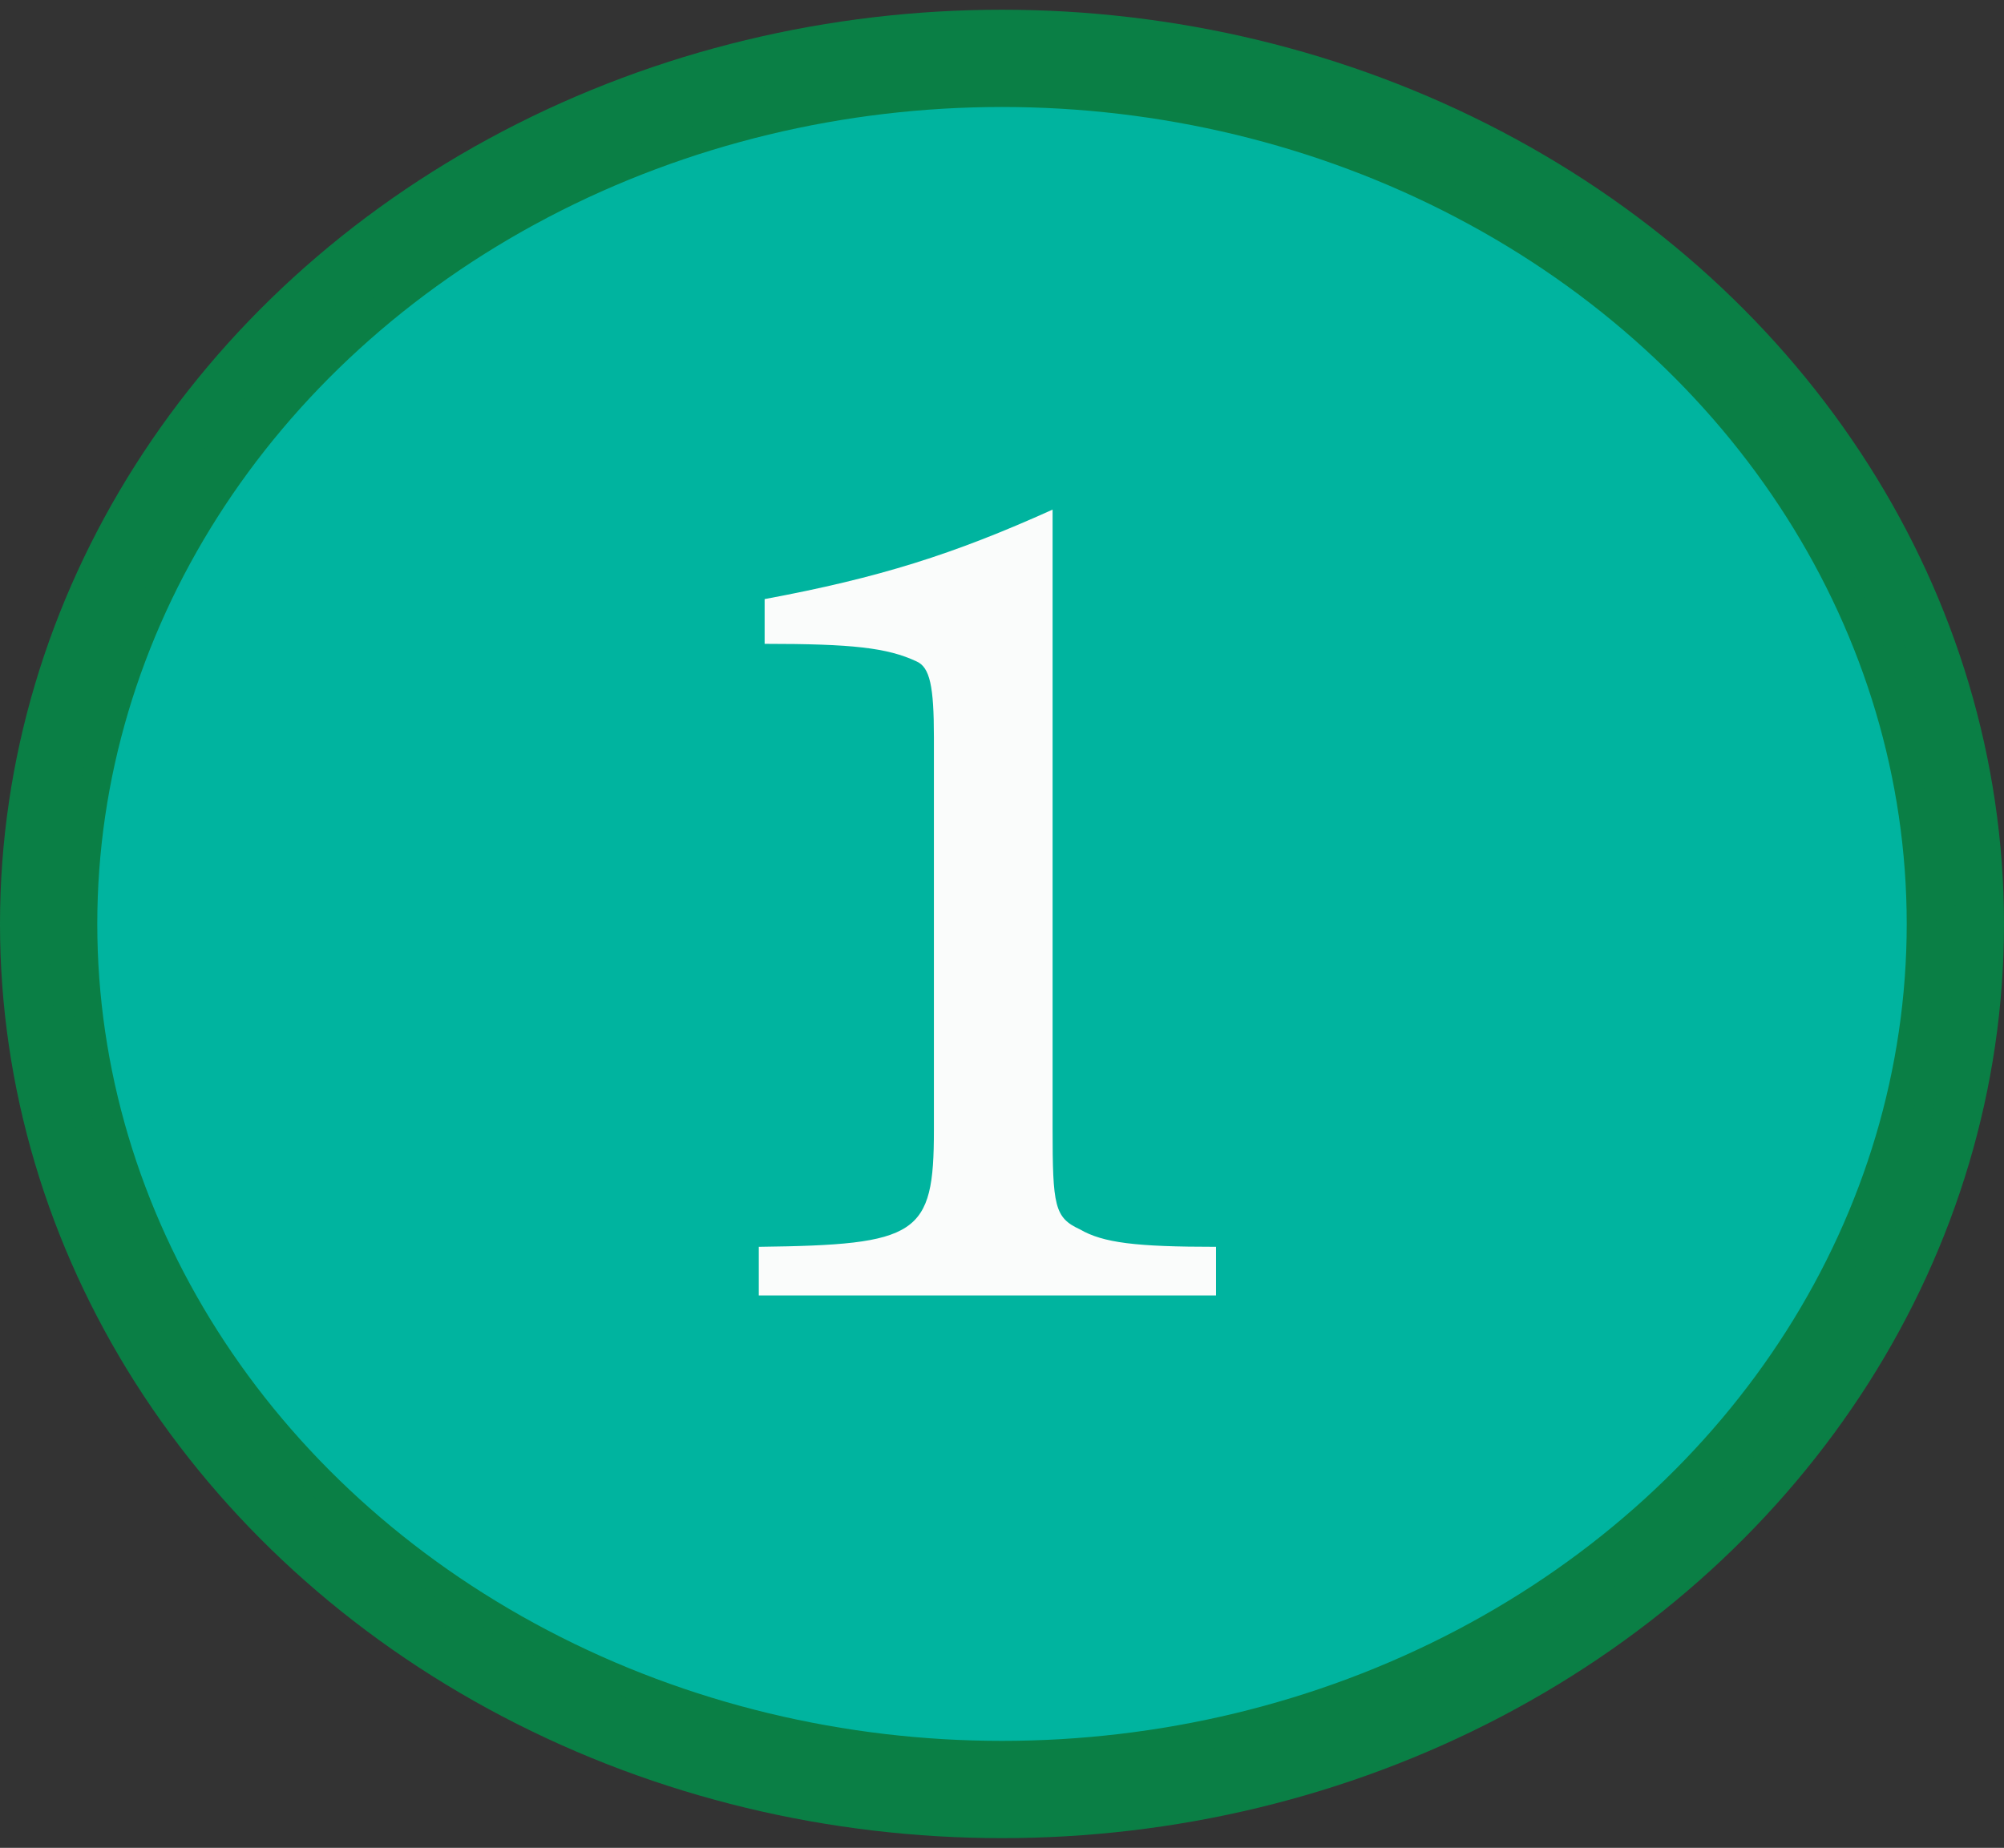 <?xml version="1.0" encoding="utf-8"?>
<!-- Generator: Adobe Illustrator 26.3.1, SVG Export Plug-In . SVG Version: 6.00 Build 0)  -->
<svg version="1.1" id="_イヤー_1" xmlns="http://www.w3.org/2000/svg" xmlns:xlink="http://www.w3.org/1999/xlink" x="0px"
	 y="0px" viewBox="0 0 103 95" style="enable-background:new 0 0 103 95;" xml:space="preserve">
<rect x="0" y="0" width="103" height="95" fill="#333333" stroke="none"/>
<style type="text/css">
	.st0{fill:#00B49F;stroke:#0A7F45;stroke-width:5;stroke-miterlimit:10;}
	.st1{fill:#FAFCFB;}
	.st2{fill:none;stroke:#0A7F45;stroke-linejoin:round;}
</style>
<g id="_円形_9">
	<ellipse class="st0" cx="51.5" cy="47.5" rx="49" ry="44.5"/>
	<path class="st1" d="M54.1,58c0,4,0.1,4.6,1.4,5.2c1.2,0.7,2.9,0.9,7,0.9v2.5H39v-2.5c8.2-0.1,9-0.6,9-6V37.9
		c0-2.6-0.2-3.6-0.9-3.9c-1.5-0.7-3.3-0.9-7.8-0.9v-2.3c5.9-1.1,9.7-2.3,14.8-4.6V58L54.1,58z"/>
	<ellipse class="st2" cx="51.5" cy="47.5" rx="48.5" ry="44"/>
</g>
</svg>

